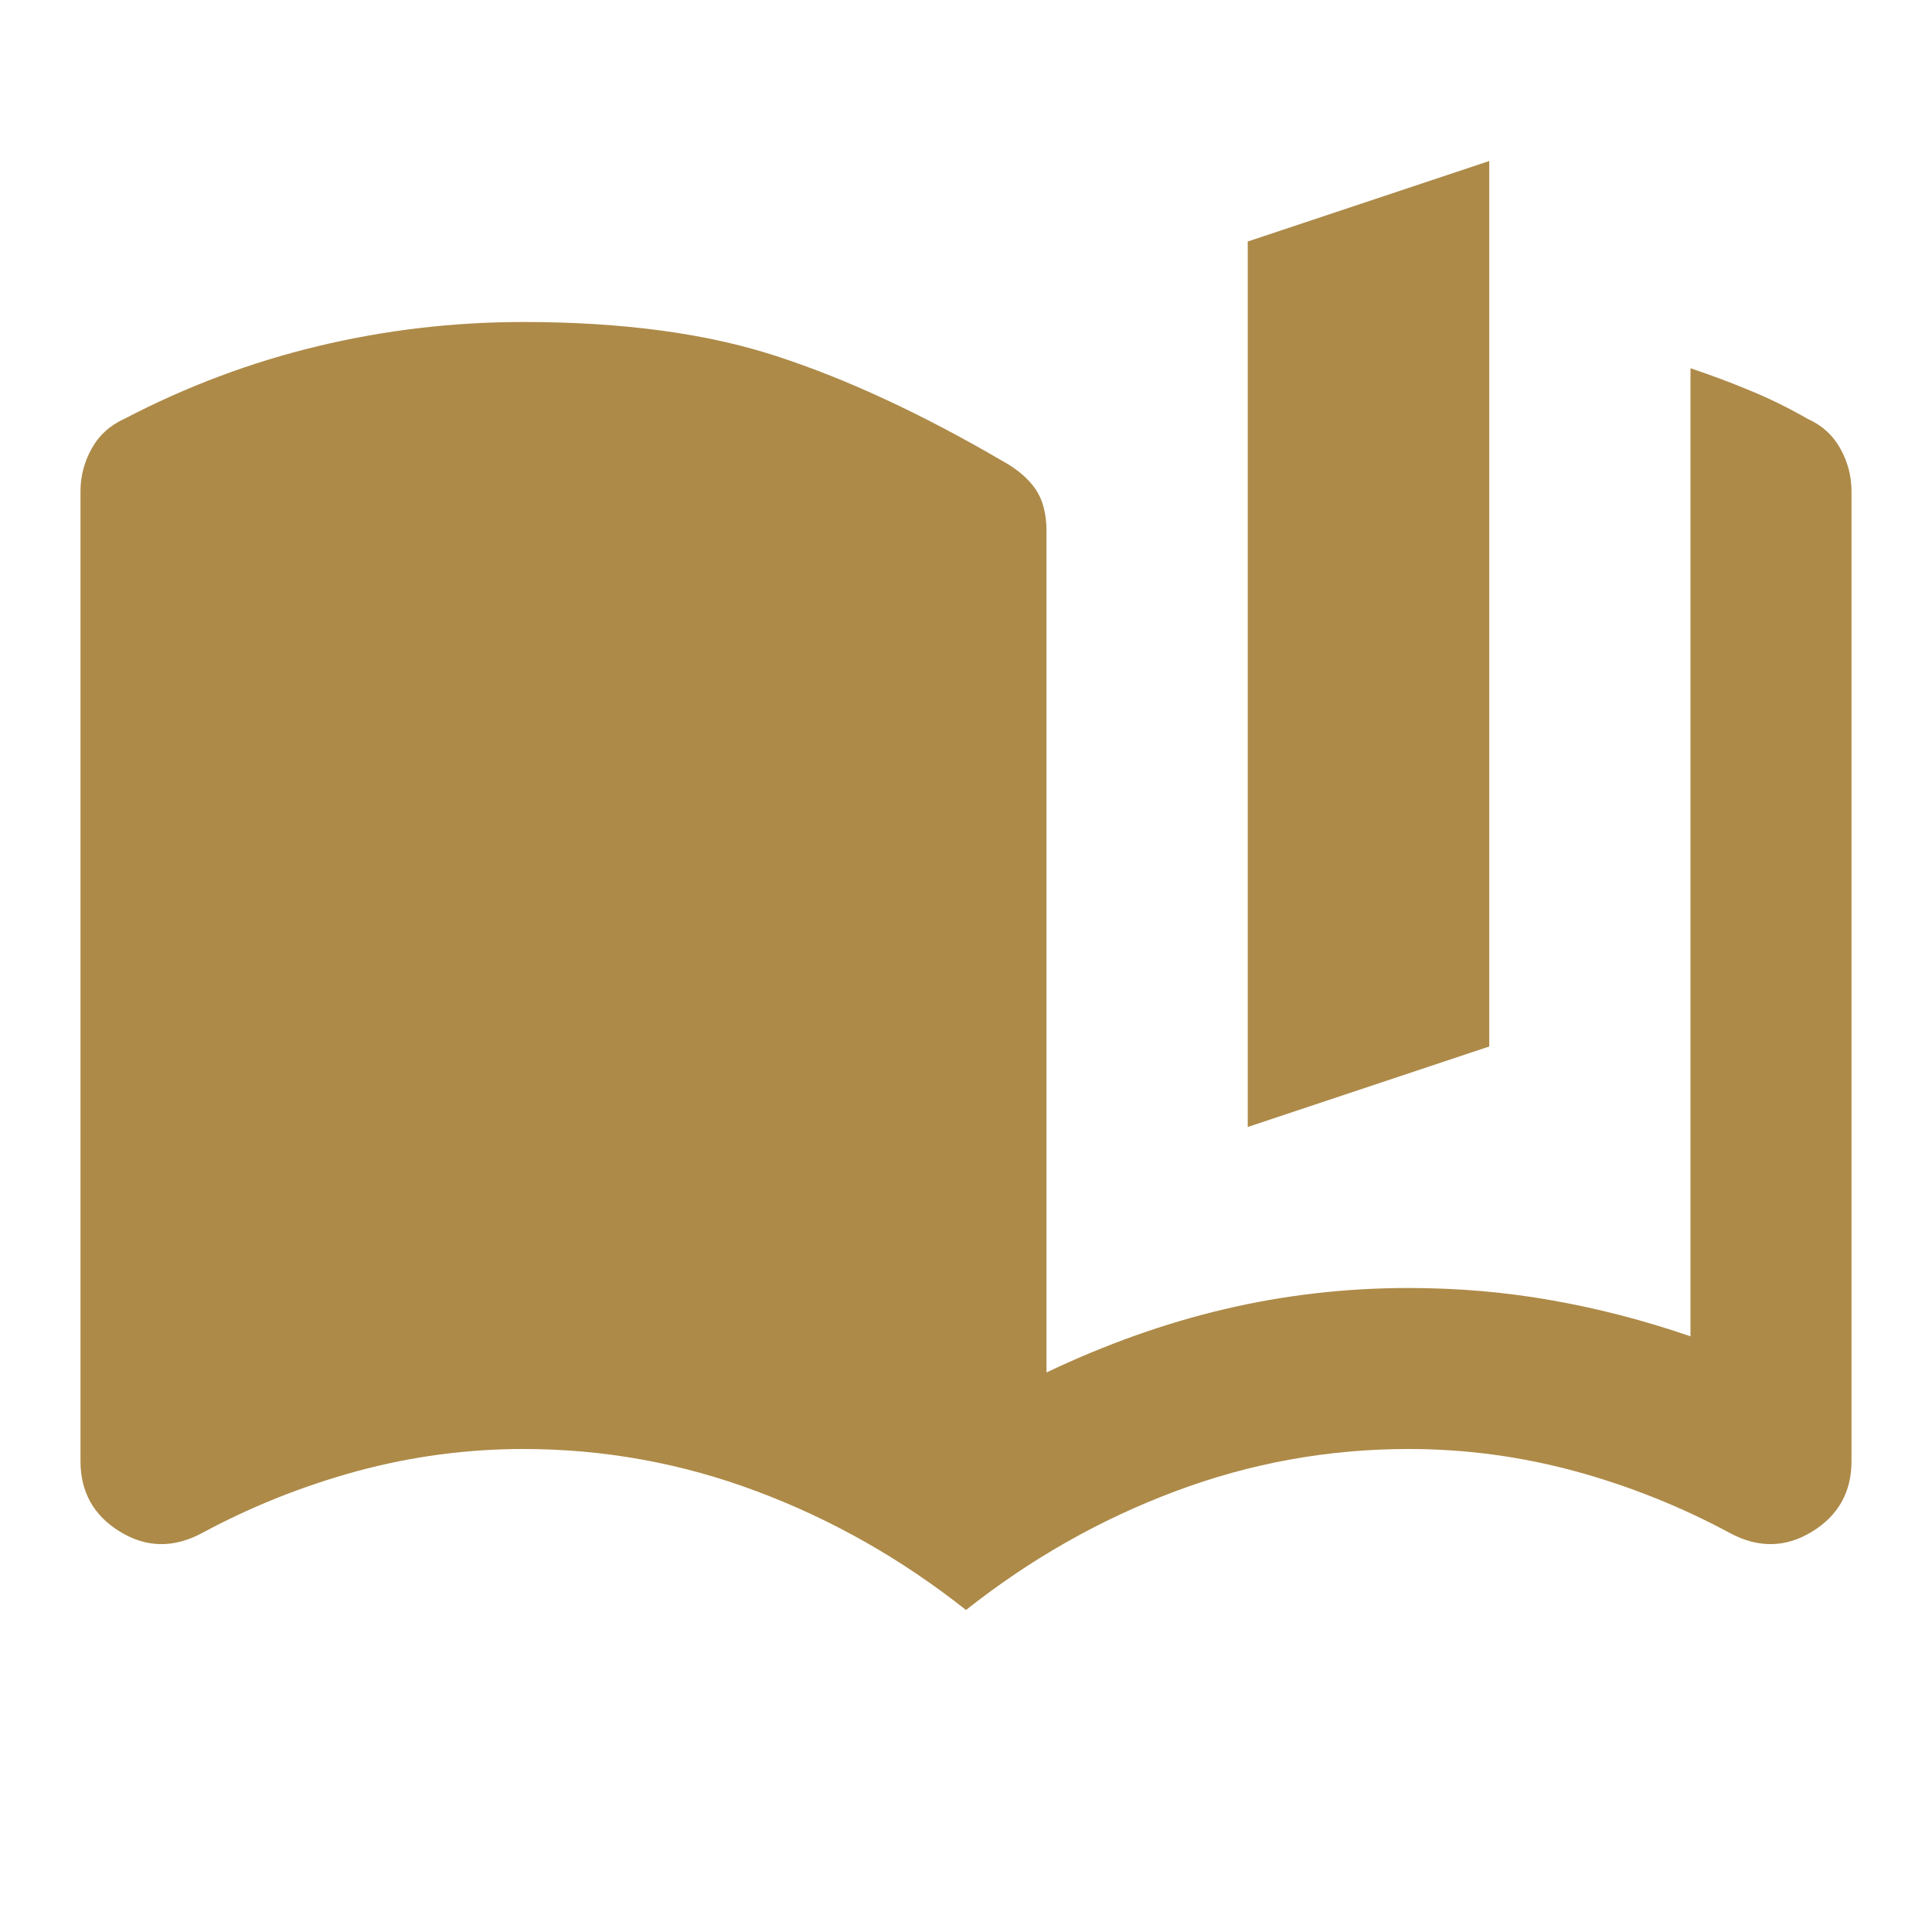<svg width="18" height="18" viewBox="0 0 18 18" fill="none" xmlns="http://www.w3.org/2000/svg">
<mask id="mask0_445_293" style="mask-type:alpha" maskUnits="userSpaceOnUse" x="0" y="0" width="18" height="18">
<rect width="18" height="18" fill="#D9D9D9"/>
</mask>
<g mask="url(#mask0_445_293)">
<path d="M9 15C8.4 14.525 7.75 14.156 7.05 13.894C6.35 13.631 5.625 13.5 4.875 13.5C4.35 13.5 3.834 13.569 3.328 13.706C2.822 13.844 2.337 14.037 1.875 14.287C1.613 14.425 1.359 14.419 1.116 14.269C0.872 14.119 0.75 13.9 0.75 13.613V4.575C0.75 4.438 0.784 4.306 0.853 4.181C0.922 4.056 1.025 3.962 1.163 3.9C1.738 3.6 2.337 3.375 2.962 3.225C3.587 3.075 4.225 3 4.875 3C5.8 3 6.588 3.106 7.237 3.319C7.888 3.531 8.588 3.856 9.338 4.294C9.475 4.369 9.578 4.456 9.647 4.556C9.716 4.656 9.75 4.787 9.75 4.95V12.787C10.3 12.525 10.853 12.328 11.409 12.197C11.966 12.066 12.537 12 13.125 12C13.575 12 14.016 12.037 14.447 12.113C14.878 12.188 15.312 12.3 15.75 12.45V3.431C15.938 3.494 16.122 3.562 16.303 3.638C16.484 3.712 16.663 3.8 16.837 3.9C16.975 3.962 17.078 4.056 17.147 4.181C17.216 4.306 17.25 4.438 17.25 4.575V13.613C17.25 13.9 17.128 14.119 16.884 14.269C16.641 14.419 16.387 14.425 16.125 14.287C15.662 14.037 15.178 13.844 14.672 13.706C14.166 13.569 13.65 13.5 13.125 13.5C12.375 13.5 11.65 13.631 10.95 13.894C10.25 14.156 9.6 14.525 9 15ZM11.625 10.5V2.25L13.875 1.5V9.75L11.625 10.5Z" fill="#AD8A48"/>
</g>
</svg>
